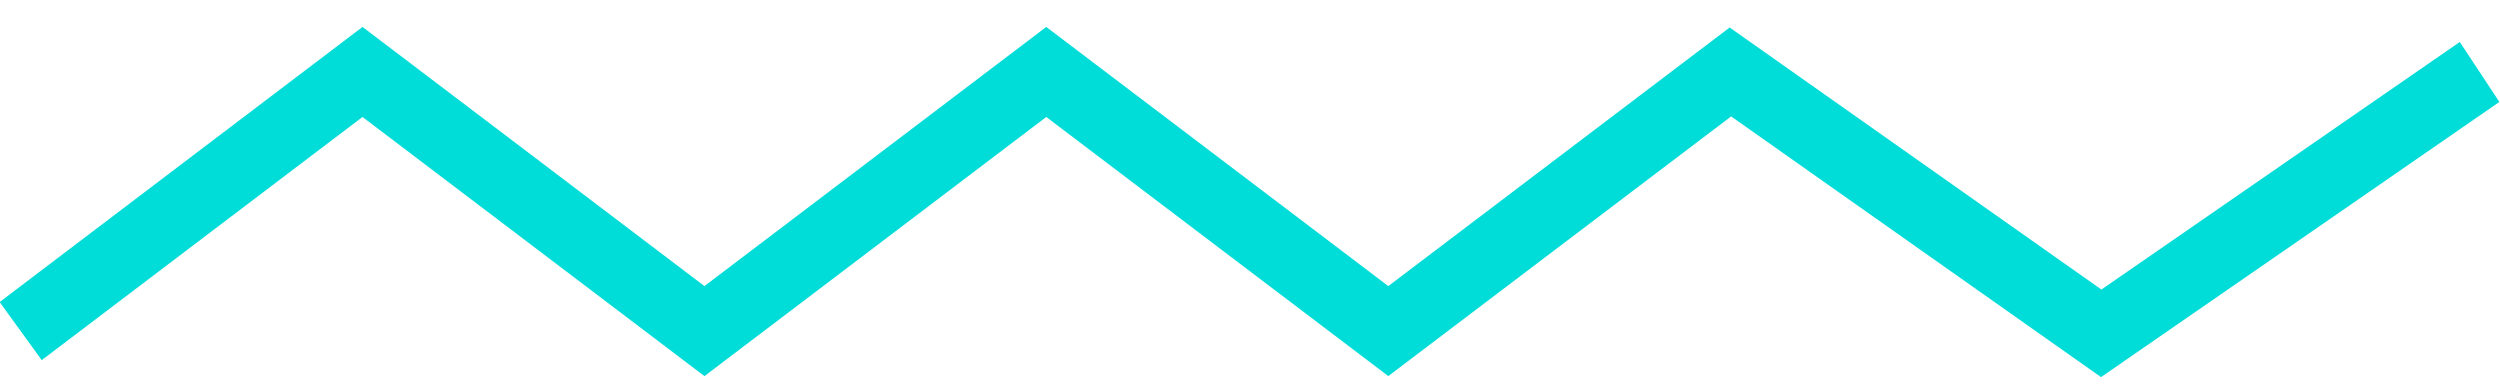 <svg width="71" height="11" viewBox="0 0 71 11" fill="none" xmlns="http://www.w3.org/2000/svg">
<path d="M59.669 10.71L49.164 3.306L39.428 10.681L29.714 3.322L20.006 10.682L10.295 3.322L1.185 10.228L-0.01 8.578L10.295 0.765L20.006 8.125L29.714 0.765L39.428 8.125L49.122 0.781L59.68 8.223L69.858 1.192L70.982 2.895L59.669 10.71Z" fill="#00DCD8"/>
</svg>
